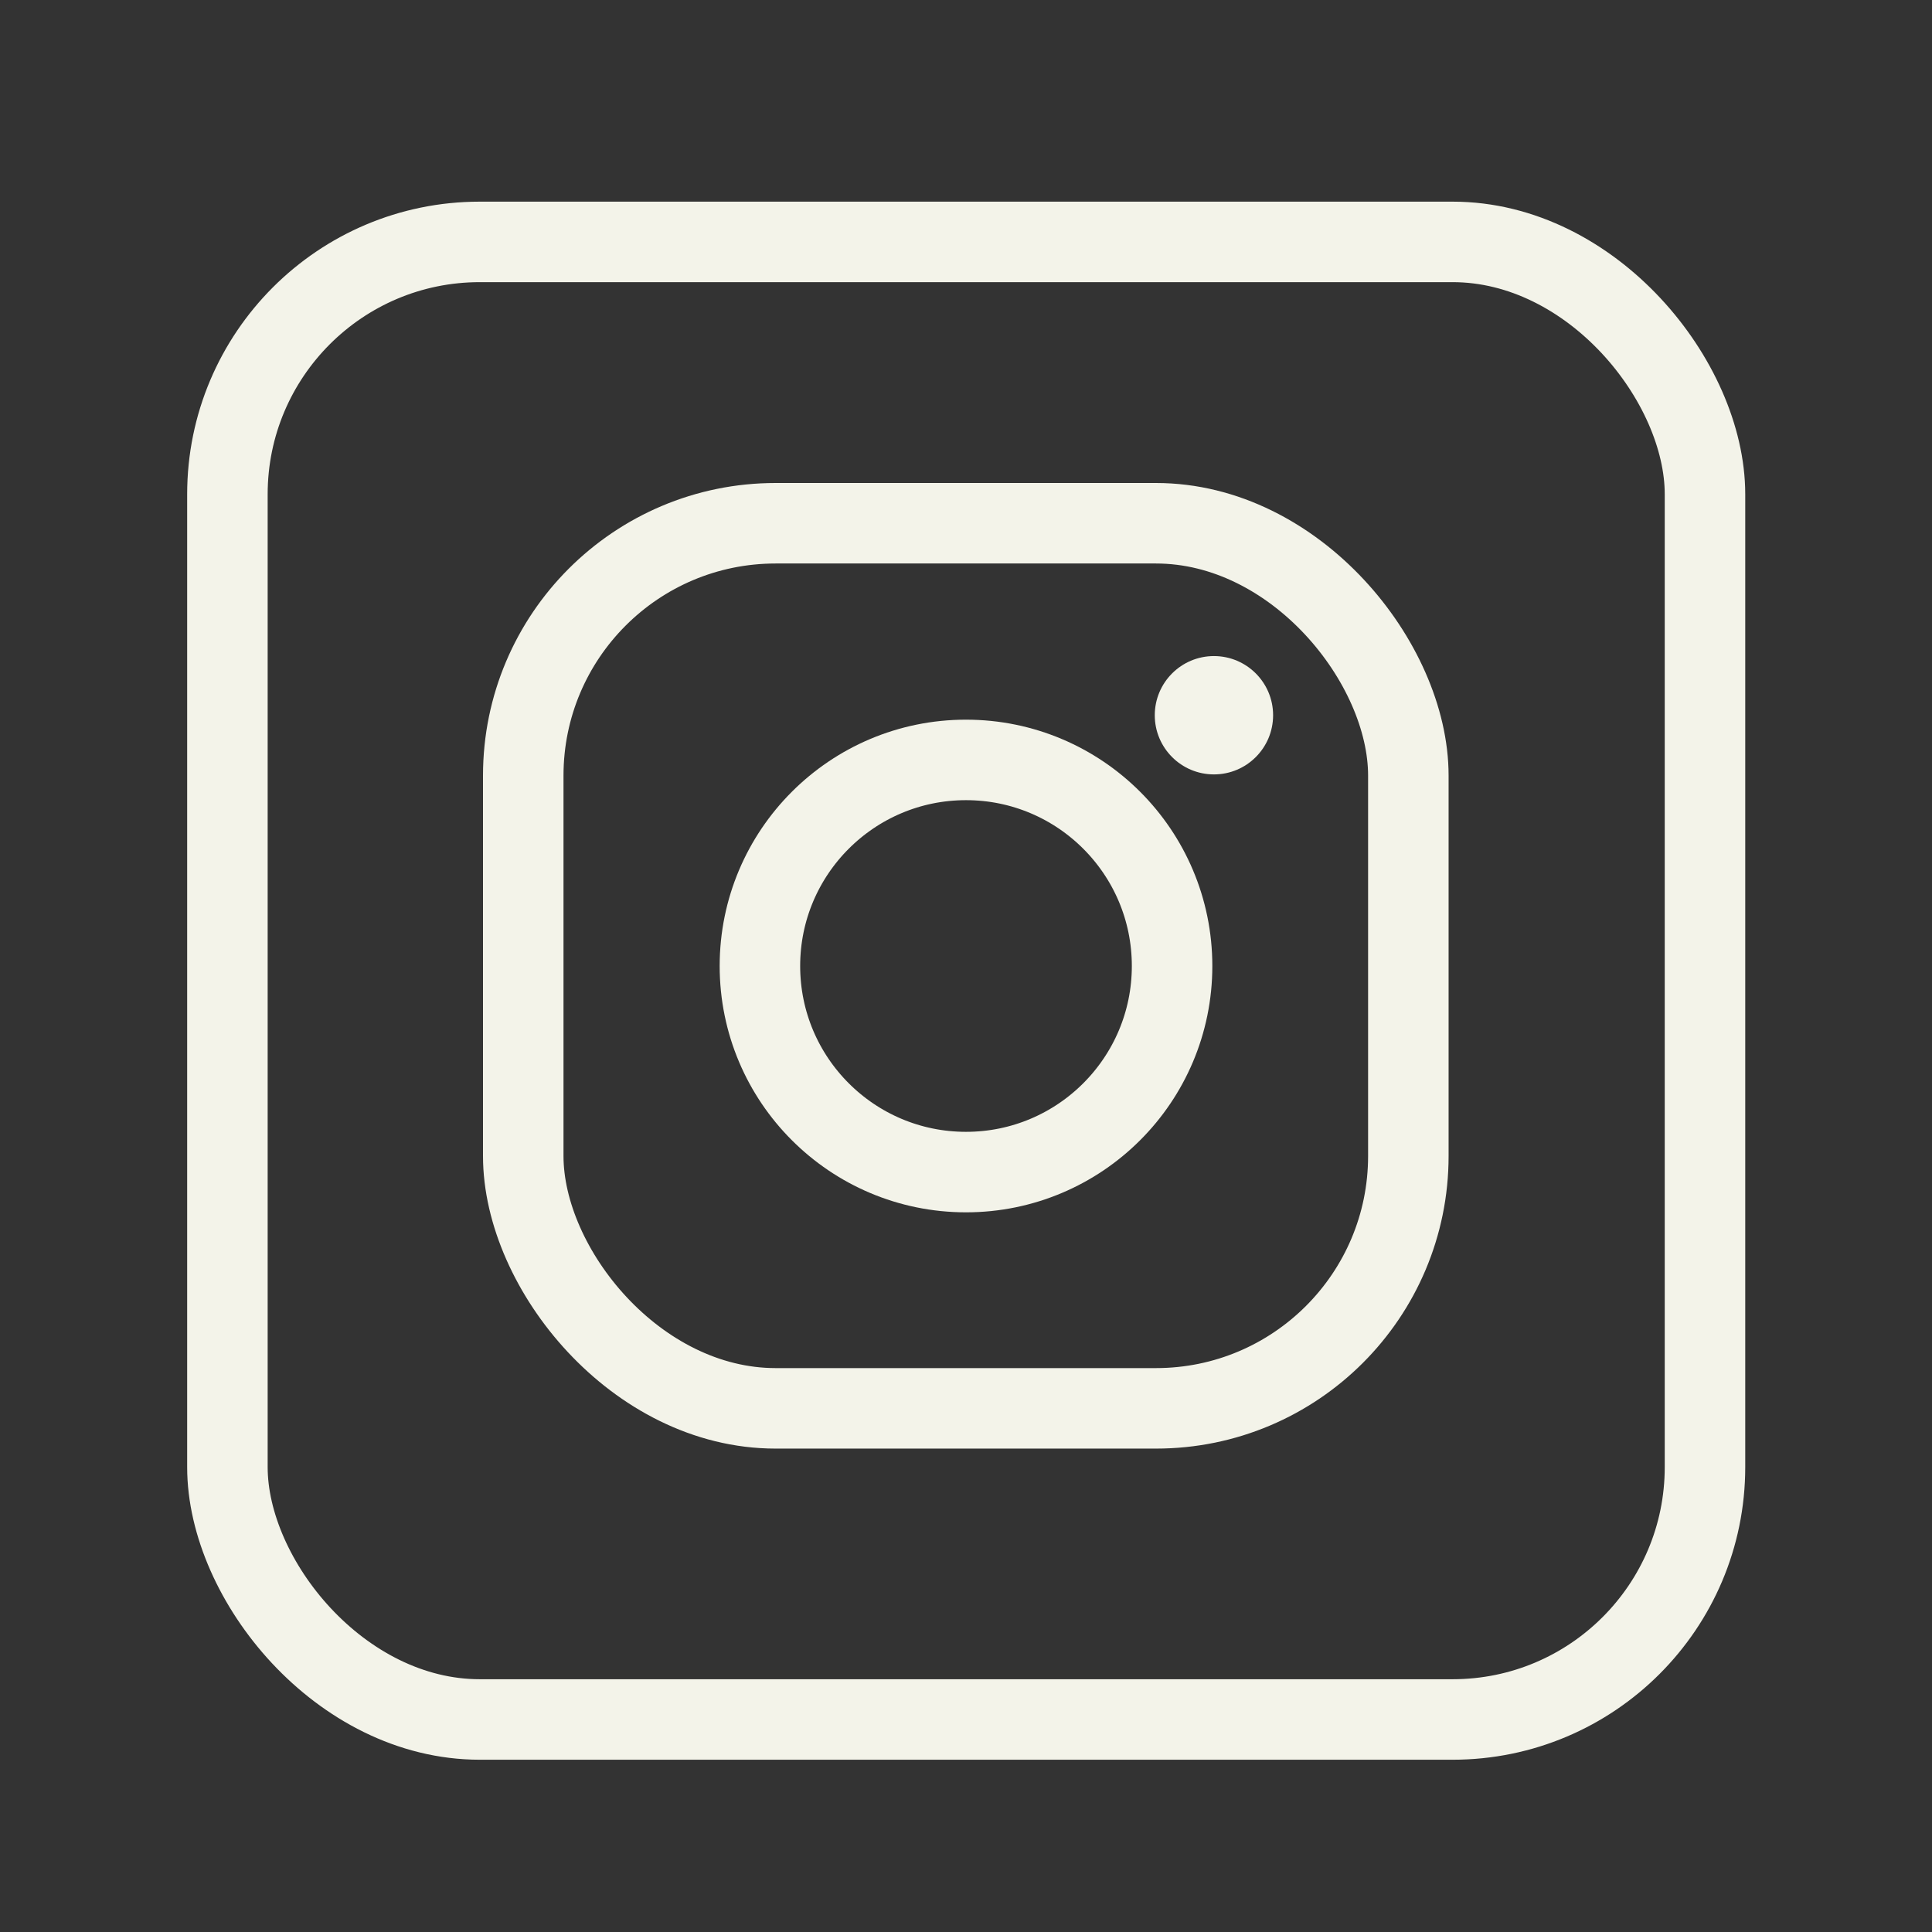 <svg xmlns="http://www.w3.org/2000/svg" id="Layer_1" viewBox="0 0 48 48"><rect x="0" y="0" width="48" height="48" fill="#333333" stroke="none"/><defs><style>.cls-1{fill:none;stroke:#F3F3E9;stroke-miterlimit:10;stroke-width:2px}</style></defs><rect width="36.71" height="36.71" x="5.65" y="6.01" class="cls-1" rx="6.27" ry="6.27"/><rect width="21.99" height="21.99" x="13" y="13" class="cls-1" rx="6.27" ry="6.27"/><circle cx="24" cy="24" r="5.12" class="cls-1"/><circle cx="30.16" cy="17.77" r="1.47" fill="#F3F3E9"/></svg>